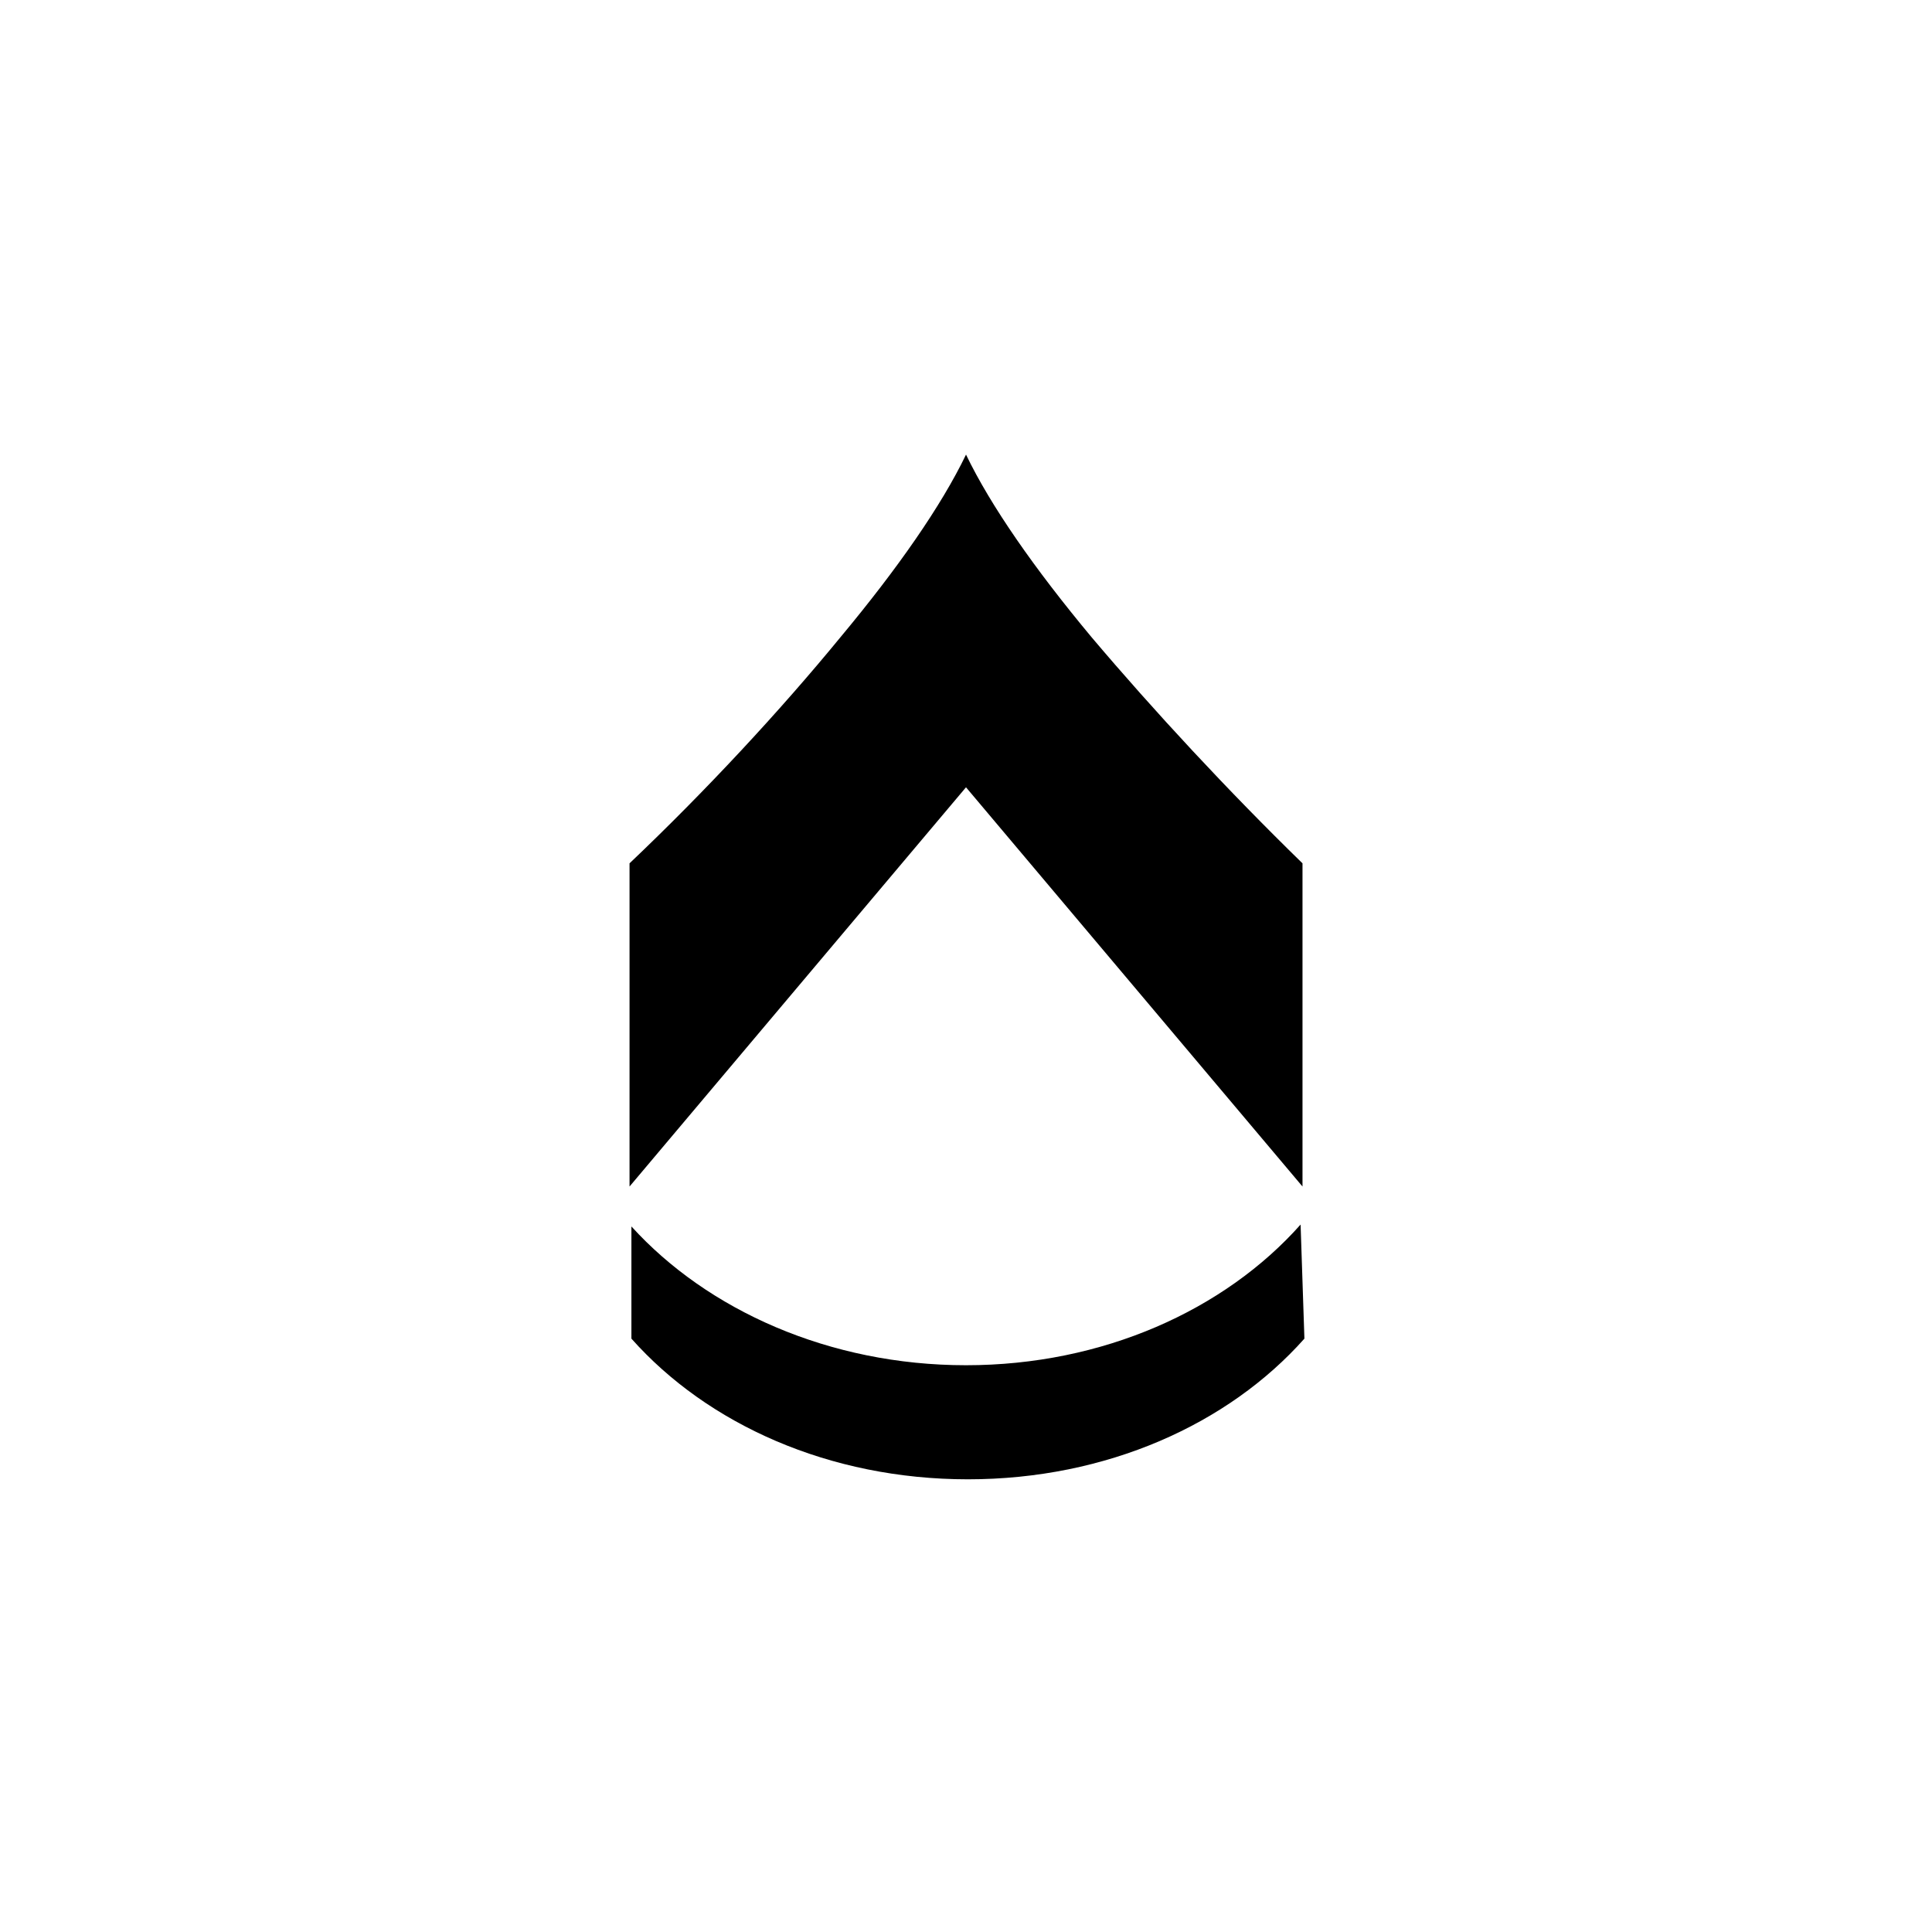 <?xml version="1.0" encoding="UTF-8"?>
<!-- Uploaded to: ICON Repo, www.svgrepo.com, Generator: ICON Repo Mixer Tools -->
<svg fill="#000000" width="800px" height="800px" version="1.1" viewBox="144 144 512 512" xmlns="http://www.w3.org/2000/svg">
 <g>
  <path d="m400 352.64 89.176 105.8v-85.648c-19.648-19.145-39.297-40.305-55.922-59.953-15.113-18.137-26.703-34.762-33.25-48.367-6.551 13.602-18.137 30.23-33.25 48.367-16.121 19.648-35.77 40.809-55.922 59.953v85.648z"/>
  <path d="m488.67 468.52c-20.152 22.672-52.395 37.281-88.668 37.281s-68.52-14.609-88.672-36.777v29.727c20.152 22.672 52.395 37.281 89.176 37.281 36.777 0 69.023-14.609 89.176-37.281z"/>
 </g>
</svg>